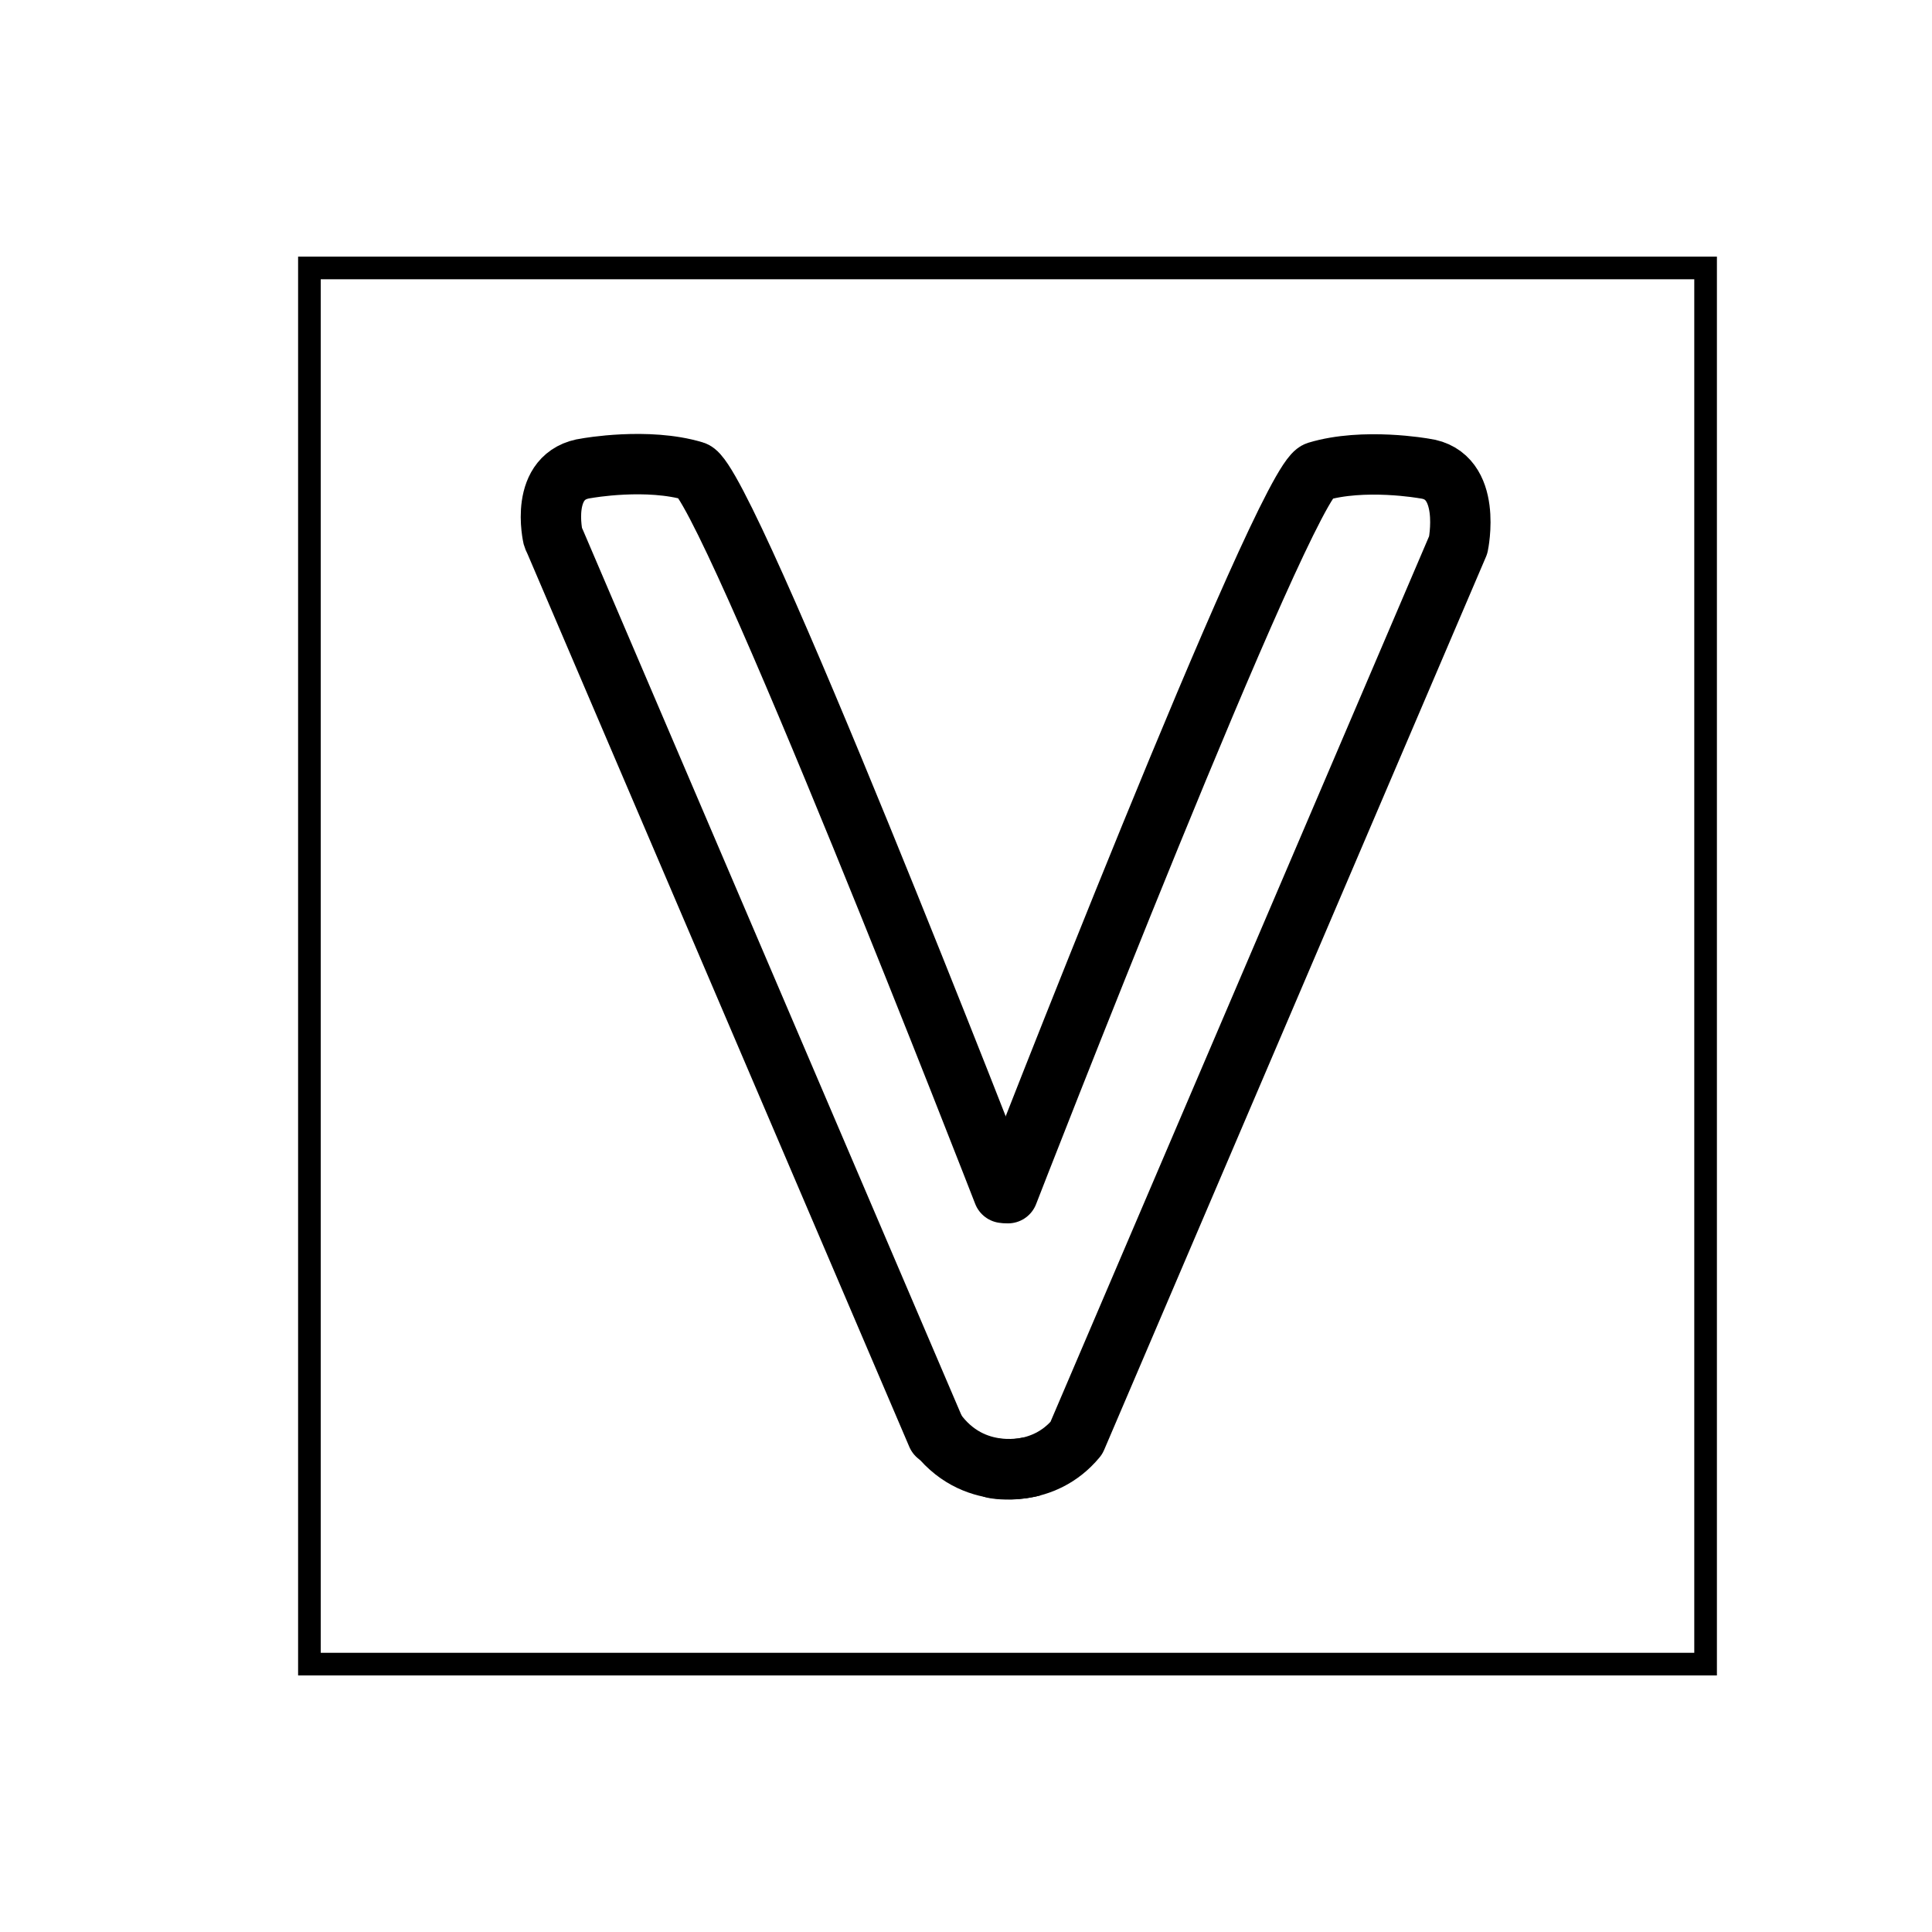 <svg width="32" height="32" viewBox="0 0 32 32" fill="none" xmlns="http://www.w3.org/2000/svg">
<g clip-path="url(#clip0_187_198)">
<path d="M15.486 23.691C16.113 24.579 17.093 24.288 17.093 24.288" stroke="black" stroke-miterlimit="10" stroke-linejoin="round"/>
<path d="M16.695 19.763C16.695 19.763 21.276 7.974 21.817 7.811C22.589 7.578 23.592 7.76 23.592 7.76C24.398 7.862 24.153 9.025 24.153 9.025L17.828 23.819C17.276 24.487 16.465 24.319 16.465 24.319" stroke="black" stroke-miterlimit="10" stroke-linecap="round" stroke-linejoin="round"/>
<path d="M15.521 23.768L9.195 8.974L9.16 8.898C9.16 8.898 8.915 7.857 9.721 7.755C9.721 7.755 10.724 7.573 11.496 7.806C12.037 7.969 16.618 19.758 16.618 19.758" stroke="black" stroke-miterlimit="10" stroke-linecap="round" stroke-linejoin="bevel"/>
<rect x="5.125" y="4.438" width="23.125" height="23.125" stroke="black" stroke-width="0.375"/>
</g>
<defs>
<clipPath id="clip0_187_198">
<rect width="32" height="32" fill="white"/>
</clipPath>
</defs>
</svg>
